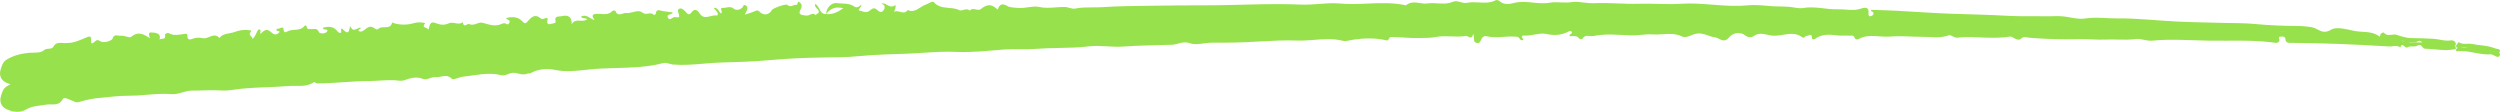 <svg width="559" height="25" viewBox="0 0 559 25" fill="none" xmlns="http://www.w3.org/2000/svg">
<path d="M558.952 11.56C559.197 10.885 558.334 10.994 557.909 10.819C556.234 10.129 554.385 10.185 552.636 9.816C552.311 9.764 551.98 9.753 551.652 9.784C551.078 9.812 550.471 9.841 549.891 9.495C549.532 9.282 549.531 10.025 549.159 10.165C549.269 10.31 549.083 10.652 549.408 10.615C550.745 10.462 552.035 10.72 553.325 10.979C554.51 11.216 555.696 11.454 556.918 11.372C557.122 11.358 557.339 11.5 557.546 11.578C557.853 11.693 558.222 11.963 558.523 11.952C558.697 11.946 558.85 11.844 558.952 11.56ZM549.103 10.142C549.246 9.232 548.56 8.94 547.878 9.041C546.594 9.23 545.432 8.766 544.209 8.681C542.49 8.56 540.758 8.534 539.044 8.517C538.21 8.509 536.924 8.153 535.896 7.789C535.546 7.665 535.163 7.716 534.779 7.768C534.167 7.85 533.55 7.933 533.052 7.303C532.962 7.191 532.389 7.326 532.264 7.731C532.213 7.901 532.208 8.29 531.933 8.086C530.247 6.842 528.164 7.293 526.289 6.887C524.622 6.525 522.393 5.919 521.227 6.637C519.271 7.841 518.363 6.369 516.992 6.108C515.935 5.916 514.862 5.817 513.785 5.814C510.642 5.783 507.512 5.686 504.379 5.375C501.838 5.123 499.262 5.186 496.702 5.112C493.39 5.016 490.075 4.978 486.767 4.817C482.314 4.601 477.864 4.07 473.416 4.112C471.022 4.135 468.628 3.761 466.196 4.137C464.735 4.361 463.154 3.899 461.634 3.698C460.177 3.505 458.713 3.674 457.256 3.641C454.65 3.582 452.003 3.682 449.427 3.558C447.092 3.445 444.768 3.319 442.418 3.259C438.404 3.158 434.372 3.031 430.376 2.775C426.409 2.52 422.44 2.274 418.401 2.21C418.182 2.593 418.784 2.571 418.871 2.788C419.041 3.211 418.69 3.542 418.291 3.619C417.841 3.707 417.776 3.4 417.806 3C417.91 1.611 417.234 1.546 416.035 1.95C414.401 2.502 412.676 2.026 410.992 2.08C408.383 2.162 405.822 1.322 403.144 1.794C402.19 1.962 401.07 1.599 400.017 1.521C398.588 1.415 397.138 1.48 395.704 1.347C394.063 1.195 392.301 1.033 390.68 1.193C388.078 1.449 385.497 1.249 382.924 1.047C380.603 0.866 378.289 0.684 375.972 0.838C372.772 1.05 369.607 0.743 366.42 0.844C363.115 0.948 359.776 0.549 356.45 0.721C355.685 0.738 354.921 0.687 354.167 0.569C353.229 0.449 352.314 0.329 351.468 0.466C350.619 0.603 349.79 0.57 348.971 0.535C348.137 0.5 347.315 0.465 346.494 0.61C345.251 0.83 344.009 0.704 342.773 0.578C341.425 0.44 340.082 0.303 338.748 0.614C337.482 0.909 336.363 1.197 335.292 0.241C335.109 0.078 334.677 -0.063 334.505 0.03C333.265 0.7 331.958 0.624 330.654 0.548C329.765 0.497 328.875 0.445 328.011 0.63C327.512 0.737 327.032 0.605 326.558 0.472C325.993 0.314 325.436 0.156 324.865 0.402C323.74 0.888 322.589 0.82 321.442 0.752C320.694 0.708 319.947 0.663 319.209 0.772C318.633 0.857 318.041 0.769 317.449 0.681C316.394 0.523 315.339 0.366 314.375 1.191C311.522 0.552 308.642 0.676 305.766 0.8C303.731 0.888 301.698 0.975 299.677 0.792C298.057 0.645 296.464 0.765 294.875 0.884C293.538 0.984 292.203 1.084 290.857 1.026C283.803 0.719 276.75 1.184 269.699 1.187C265.775 1.188 261.838 1.213 257.921 1.277C254.133 1.338 250.324 1.341 246.524 1.596C245.786 1.645 245.043 1.646 244.299 1.647C242.99 1.649 241.676 1.651 240.367 1.918C239.645 2.064 238.931 1.581 238.099 1.562C237.412 1.557 236.725 1.587 236.041 1.65C234.848 1.742 233.649 1.833 232.416 1.564C231.588 1.383 230.723 1.507 229.839 1.632C229.092 1.738 228.332 1.843 227.57 1.766C226.777 1.685 225.851 1.709 225.266 1.362C224.047 0.637 223.468 0.994 223.079 2.154C221.752 0.847 220.778 0.867 219.308 2.031C218.986 2.287 218.594 2.199 218.195 2.112C217.719 2.008 217.234 1.904 216.848 2.386C216.41 1.951 215.913 2.082 215.445 2.212C215.094 2.309 214.759 2.406 214.475 2.263C212.694 1.365 210.337 2.265 208.809 0.486C208.505 0.132 207.586 0.84 206.949 1.055C205.63 1.499 204.657 3.009 202.948 2.247C202.451 2.97 201.854 2.806 201.237 2.643C200.788 2.524 200.328 2.406 199.887 2.63C200.261 2.072 200.393 0.993 200.128 1.177C199.402 1.683 198.874 1.395 198.357 1.108C197.947 0.88 197.544 0.651 197.055 0.818C198.02 1.112 197.939 1.797 197.523 2.356C197.046 2.998 196.471 2.526 196.076 2.165C195.223 1.387 194.704 2.32 194.171 2.568C193.398 2.929 192.778 2.441 192.171 2.371C191.643 2.31 192.599 1.697 192.62 1.031C192.078 1.426 191.685 1.932 190.942 1.414C189.824 0.634 188.322 0.868 187.049 0.703C185.946 0.559 184.795 1.696 184.689 3.134L184.688 3.134C183.203 3.213 183.381 1.426 182.249 0.864C182.122 1.721 182.77 1.875 182.991 2.299C183.392 3.063 182.466 3.001 182.417 3.425C181.976 2.906 181.552 3.098 181.117 3.29C180.858 3.404 180.597 3.519 180.326 3.484C179.254 3.344 178.251 3.39 179.099 1.923C179.361 1.47 179.311 0.925 178.888 0.59C178.442 0.238 178.371 0.495 178.32 0.752C178.285 0.929 178.259 1.105 178.129 1.083C177.865 1.037 177.607 1.129 177.349 1.221C176.933 1.369 176.514 1.516 176.061 1.091C175.729 0.78 172.773 1.848 172.565 2.259C171.998 3.381 170.676 3.543 169.813 2.594C169.488 2.236 169.191 2.298 168.764 2.502C168.131 2.805 167.429 2.976 166.542 3.276C166.803 2.695 167.029 2.347 167.105 1.971C167.137 1.806 167.109 1.636 167.025 1.489C166.942 1.342 166.808 1.227 166.646 1.163C166.195 0.961 166.229 1.413 166.09 1.575C165.496 2.263 164.6 2.375 164.049 1.928C163.498 1.48 162.983 1.578 162.477 1.674C162.244 1.728 162.006 1.754 161.767 1.752C160.576 1.695 161.803 2.615 161.229 3.012C160.682 2.688 160.609 1.63 159.578 1.775C159.874 2.13 160.173 2.443 160.413 2.792C160.584 3.039 160.503 3.523 160.279 3.474C159.83 3.378 159.348 3.5 158.865 3.623C157.962 3.851 157.054 4.081 156.344 2.884C156.019 2.336 155.32 1.727 154.581 2.826C153.987 3.711 153.468 2.765 153.134 2.446C152.723 2.055 152.288 1.725 151.828 1.979C151.374 2.231 151.709 2.775 151.794 3.187C151.952 3.947 151.958 3.946 150.929 3.824C150.882 3.813 150.833 3.811 150.785 3.817C150.266 3.947 149.606 4.805 149.281 3.794C149.075 3.153 150.199 3.342 150.457 2.79C149.701 2.684 148.955 2.569 148.204 2.477C147.581 2.401 146.763 1.843 146.627 3.056C146.619 3.112 146.596 3.164 146.559 3.207C146.523 3.251 146.475 3.284 146.42 3.304C146.365 3.324 146.306 3.329 146.249 3.319C146.191 3.309 146.138 3.284 146.094 3.247C145.746 2.915 145.349 2.976 144.935 3.038C144.515 3.101 144.076 3.164 143.648 2.822C143.014 2.314 142.27 2.513 141.505 2.713C141.012 2.842 140.508 2.971 140.02 2.911C139.759 2.879 139.475 2.968 139.19 3.058C138.579 3.25 137.968 3.442 137.6 2.426C137.575 2.359 137.069 2.325 136.972 2.43C136.027 3.46 134.827 3.101 133.665 3.088C132.829 3.079 131.961 3.204 132.97 4.502C131.771 4.127 131.06 3.058 129.908 3.72C130.21 4.213 130.834 3.991 131.319 4.258C130.869 4.682 130.308 4.654 129.745 4.626C129.04 4.591 128.33 4.556 127.828 5.41C127.931 3.813 127.011 3.255 125.653 3.599C124.886 3.793 123.878 3.433 124.241 4.857C124.334 5.225 123.423 5.251 122.988 5.395C122.646 5.508 122.203 5.222 122.378 4.681C122.591 4.017 122.356 3.849 121.722 4.148C121.441 4.28 121.136 4.326 120.914 4.126C119.68 3.009 118.813 3.818 118.07 4.691C117.526 5.329 117.358 5.376 116.719 4.697C115.821 3.745 114.504 3.687 113.178 4.036C113.305 4.496 114.271 4.407 113.876 5.133C113.629 5.586 113.375 5.451 113.122 5.316C113.008 5.238 112.873 5.194 112.733 5.187C112.51 5.215 112.293 5.279 112.092 5.378C110.65 6.024 109.291 5.457 107.939 5.099C107.466 4.973 107.029 5.131 106.585 5.29C106.04 5.485 105.484 5.68 104.834 5.351C104.751 5.308 104.59 5.405 104.408 5.504C104.037 5.704 103.577 5.908 103.493 4.934C102.958 5.398 102.369 5.29 101.776 5.183C101.302 5.097 100.825 5.011 100.368 5.217C99.528 5.595 98.685 5.631 97.728 5.271C96.374 4.761 96.23 4.932 95.778 6.691C95.605 5.978 94.048 6.355 95.093 5.187C94.24 4.936 93.326 4.937 92.471 5.188C91.107 5.588 89.653 5.606 88.281 5.239C88.076 5.183 87.882 5.09 87.684 5.015C87.469 6.079 86.723 6.084 85.975 6.089C85.468 6.093 84.961 6.096 84.619 6.43C84.544 6.516 84.437 6.57 84.321 6.582C84.205 6.595 84.088 6.563 83.996 6.495C82.996 5.776 82.617 5.772 81.499 6.674C81.102 6.995 80.637 7.207 80.277 6.956C79.808 6.631 80.926 6.56 80.564 6.121C78.912 6.864 78.912 6.864 78.271 5.854C78.056 6.675 78.069 7.977 76.798 6.688C76.377 6.262 76.191 6.214 76.29 6.999C76.365 7.588 75.712 7.359 75.511 7.077C74.654 5.875 73.508 5.833 72.204 6.21C72.133 6.904 73.651 6.286 73.102 7.087C72.757 7.592 71.459 7.575 71.297 7.161C71.005 6.415 70.547 6.457 70.08 6.5C69.912 6.522 69.743 6.525 69.575 6.509C69.214 6.461 68.68 6.654 68.608 6.088C68.56 5.709 68.291 5.541 68.11 5.781C67.109 7.108 65.396 6.324 64.192 7.062C63.775 7.318 63.48 7.328 63.394 6.506C63.342 6.011 62.995 6.155 62.621 6.3C62.374 6.396 62.115 6.492 61.923 6.404C61.441 7.189 62.883 6.732 62.424 7.256C62.14 7.58 61.615 7.938 60.979 7.485C60.267 6.977 59.746 6.089 58.537 7.308C58.013 7.837 58.195 7.449 58.24 7.067C58.274 6.79 58.234 6.515 57.801 6.594C57.309 7.127 57.25 8.085 56.417 8.727C56.631 8.104 55.347 7.995 56.053 7.137C56.369 6.752 55.824 6.786 55.608 6.751C54.525 6.579 53.428 6.785 52.474 7.15C51.338 7.584 49.905 7.373 49.067 8.489C48.298 7.641 47.545 7.948 46.797 8.254C46.325 8.446 45.855 8.639 45.383 8.543C44.565 8.376 43.803 8.373 43.026 8.683C42.317 8.965 41.849 8.843 41.901 7.976C41.932 7.455 41.443 7.539 41.206 7.579C40.014 7.779 38.85 8.059 37.69 7.397C37.436 7.252 36.831 7.613 36.886 7.825C37.195 9.016 36.038 8.486 35.669 8.847C36.134 7.268 34.557 7.326 33.883 7.257C33.01 7.167 33.323 8.012 33.569 8.548C32.223 7.732 30.968 6.859 29.326 8.245C29.105 8.431 28.664 8.292 28.171 8.155C27.79 8.049 27.378 7.944 27.013 7.992C26.819 8.006 26.624 7.993 26.435 7.953C25.926 7.871 25.425 7.789 25.149 8.688C25.073 8.934 23.401 9.844 22.337 9.172C21.975 8.944 21.687 8.88 21.448 9.097C20.726 9.751 20.212 10.182 20.364 8.691C20.422 8.123 19.951 8.085 19.534 8.284C18.771 8.635 17.989 8.946 17.191 9.215C16.085 9.607 15.596 9.62 14.34 9.631C13.597 9.637 12.507 9.322 11.985 10.385C11.577 11.214 10.526 10.592 9.788 11.259C9.245 11.751 8.321 11.764 7.407 11.777C7.058 11.782 6.709 11.787 6.384 11.819C4.672 11.985 3.001 12.413 1.496 13.323C0.572 13.881 0.348 14.869 0.111 15.659C-0.216 16.744 0.166 17.947 1.431 18.5C2.881 19.135 4.344 19.377 5.864 18.511C7.2 17.751 8.765 17.778 10.256 17.527C10.615 17.48 10.978 17.467 11.339 17.489C12.314 17.516 13.313 17.542 13.964 16.319C14.267 15.752 15.395 16.458 16.022 16.683C16.577 16.883 16.896 17.222 17.631 16.995C19.32 16.495 21.064 16.188 22.827 16.079C24.667 15.952 26.551 15.675 28.414 15.717C29.844 15.726 31.273 15.667 32.697 15.54C34.583 15.402 36.471 15.263 38.378 15.441C39.151 15.513 39.923 15.295 40.712 15.076C41.422 14.879 42.145 14.682 42.892 14.696C45.041 14.735 47.203 14.551 49.336 14.725C50.272 14.786 51.212 14.742 52.137 14.591C54.6 14.241 57.079 14.167 59.556 14.093C61.168 14.045 62.781 13.996 64.388 13.872C64.937 13.839 65.487 13.834 66.037 13.856C67.434 13.888 68.853 13.92 70.125 13.078C70.341 12.934 70.53 13.345 70.911 13.348C72.824 13.362 74.734 13.25 76.641 13.137C78.537 13.026 80.429 12.915 82.318 12.928C83.139 12.933 83.963 12.891 84.787 12.85C86.306 12.772 87.827 12.695 89.339 12.916C89.669 12.97 90.007 12.94 90.321 12.83C91.696 12.374 93.028 11.926 94.55 12.56C95.044 12.766 95.583 12.586 96.115 12.407C96.539 12.263 96.959 12.12 97.347 12.173C97.763 12.206 98.182 12.172 98.587 12.075C99.413 11.924 100.255 11.772 101.028 12.622C101.301 12.923 102.652 12.23 103.522 12.147C106.345 11.88 109.172 11.131 112.01 11.882C112.602 12.038 113.085 11.849 113.572 11.66C113.924 11.497 114.305 11.402 114.694 11.379C115.781 11.375 116.803 12.088 117.919 11.589C118.025 11.553 118.137 11.539 118.249 11.549C118.366 11.561 118.483 11.544 118.591 11.5C120.267 10.58 122.336 10.433 123.897 10.787C126.492 11.375 129.011 11.073 131.446 10.823C133.55 10.608 135.667 10.569 137.784 10.53C141.277 10.467 144.766 10.403 148.183 9.544C149.05 9.326 149.722 9.794 150.467 9.865C152.754 10.085 155.02 9.913 157.283 9.741C158.615 9.639 159.946 9.539 161.279 9.517C164.863 9.46 168.48 9.379 172.079 9.088C175.822 8.784 179.582 8.632 183.354 8.612C186.319 8.596 189.333 8.638 192.263 8.365C195.89 8.028 199.537 8.044 203.14 7.923C204.218 7.886 205.298 7.826 206.38 7.765C208.827 7.629 211.285 7.492 213.754 7.63C217.296 7.83 220.875 7.449 224.44 7.199C225.648 7.114 226.886 7.135 228.128 7.155C229.365 7.175 230.606 7.195 231.821 7.111C233.488 6.996 235.155 6.981 236.822 6.966C239.035 6.945 241.249 6.925 243.461 6.672C244.829 6.515 246.213 6.609 247.604 6.702C248.792 6.782 249.986 6.862 251.182 6.785C254.822 6.551 258.478 6.569 262.128 6.479C262.185 6.484 262.243 6.487 262.3 6.486C263.564 6.314 264.625 5.643 266.155 6.192C267.055 6.515 268.129 6.381 269.211 6.247C269.777 6.165 270.348 6.116 270.919 6.101C272.491 6.091 274.072 6.141 275.637 6.133C277.572 6.122 279.508 6.031 281.443 5.94C284.333 5.804 287.22 5.668 290.095 5.802C291.354 5.86 292.614 5.772 293.873 5.684C296 5.535 298.127 5.386 300.248 5.945C300.992 6.141 301.894 5.821 302.719 5.71C305.183 5.381 307.633 5.354 310.057 5.951C310.401 6.035 310.475 5.814 310.596 5.592C310.645 5.469 310.735 5.364 310.852 5.295C310.969 5.225 311.106 5.194 311.243 5.207C313.391 5.26 315.528 5.553 317.67 5.493C318.759 5.463 319.9 5.52 320.933 5.318C322.13 5.084 323.323 5.141 324.512 5.197C325.602 5.249 326.688 5.301 327.77 5.13C327.96 5.1 328.159 5.203 328.355 5.306C328.772 5.526 329.177 5.746 329.452 4.683C329.857 5.542 329.26 6.42 330.136 6.69C331.008 6.958 331.091 6.129 331.407 5.654C331.651 5.288 332.027 5.117 332.444 5.227C333.713 5.561 334.995 5.483 336.278 5.405C337.153 5.33 338.032 5.321 338.908 5.377C339.479 5.428 339.676 5.507 339.879 5.946C339.946 6.092 340.333 6.258 340.46 6.196C340.92 5.974 340.411 5.803 340.358 5.604C340.279 5.306 340.474 5.127 340.682 5.151C341.5 5.246 342.335 5.107 343.148 4.969C344.078 4.81 344.982 4.653 345.808 4.847C347.732 5.3 349.275 5.134 350.903 4.289C350.953 4.26 351.008 4.24 351.066 4.233C351.124 4.225 351.182 4.229 351.238 4.245C351.294 4.26 351.346 4.287 351.39 4.323C351.435 4.359 351.471 4.403 351.496 4.453C351.744 4.946 350.846 4.858 351.007 5.391C351.196 5.402 351.385 5.401 351.574 5.388C352.148 5.361 352.738 5.333 353.152 5.937C353.337 6.205 353.83 6.078 353.932 5.925C354.369 5.257 354.933 5.326 355.493 5.395C355.756 5.442 356.025 5.448 356.29 5.412C359.173 4.843 361.981 5.233 364.843 5.346C365.561 5.357 366.279 5.325 366.993 5.248C367.851 5.174 368.717 5.1 369.55 5.171C370.293 5.217 371.038 5.21 371.78 5.149C373.22 5.067 374.662 4.984 376.069 5.662C377.178 6.197 378.296 5.245 379.442 5.085C380.976 4.872 382.134 5.776 383.515 5.959C384.58 6.1 385.424 7.495 386.737 5.919C387.316 5.225 388.9 4.502 390.278 5.599C390.69 5.927 391.529 6.237 392.248 5.714C393.48 4.816 394.849 5.468 396.053 5.662C396.928 5.803 397.822 5.666 398.713 5.53C400.174 5.306 401.626 5.082 402.971 6.087C403.318 6.346 403.484 6.187 403.638 6.029C403.736 5.929 403.831 5.829 403.964 5.836C404.119 5.826 404.27 5.787 404.409 5.722C404.809 5.572 405.215 5.42 405.181 6.327C405.171 6.599 405.582 6.744 405.862 6.535C407.472 5.333 409.215 5.562 411.081 5.8C411.833 5.895 412.694 5.789 413.526 5.859C413.647 5.867 413.768 5.867 413.889 5.86C414.261 5.845 414.572 5.832 414.728 6.333C414.87 6.79 415.385 6.755 415.579 6.647C417.093 5.806 418.679 5.941 420.263 6.075C421.076 6.168 421.897 6.192 422.716 6.149C425.051 5.958 427.423 6.256 429.78 6.267C431.817 6.276 433.87 6.718 435.908 5.943C436.029 5.897 436.325 6.073 436.682 6.246C437.032 6.417 437.441 6.585 437.798 6.539C439.855 6.27 441.944 6.515 443.961 6.583C445.85 6.646 447.673 6.686 449.533 6.399C449.811 6.356 450.152 6.648 450.454 6.804C450.93 7.049 451.54 7.277 451.907 6.92C452.581 6.267 453.14 6.649 453.872 6.712C457.585 7.042 461.314 7.176 465.043 7.112C466.939 7.074 468.927 7.351 470.892 7.269C471.79 7.232 472.685 7.262 473.582 7.292C474.94 7.337 476.304 7.383 477.692 7.193C478.176 7.127 478.776 7.264 479.408 7.4C480.012 7.531 480.646 7.66 481.234 7.608C485.559 7.229 489.889 7.629 494.19 7.733C499.012 7.851 503.886 7.593 508.692 8.331C509.094 8.392 509.667 8.339 509.701 7.776C509.721 7.447 509.264 7.017 510.002 6.968C510.46 6.938 511.019 6.929 511.051 7.53C511.1 8.457 511.792 8.378 512.401 8.388C519.683 8.51 526.951 8.872 534.21 9.402C534.48 9.412 534.751 9.396 535.018 9.353C535.608 9.279 536.196 9.206 536.719 9.681C537.003 8.801 537.316 9.1 537.648 9.398C537.872 9.599 538.104 9.8 538.342 9.637C538.668 9.414 539.089 9.427 539.492 9.44C539.857 9.452 540.207 9.465 540.465 9.305C541.545 8.637 541.545 9.956 542.248 9.979C543.758 10.027 545.261 10.265 546.772 10.335C546.924 10.342 547.077 10.341 547.23 10.336C547.853 10.31 548.479 10.199 549.103 10.142ZM188.561 1.854C187.241 2.759 186.084 3.293 184.693 3.135C185.391 2.29 186.184 1.724 187.27 1.684C187.707 1.674 188.143 1.731 188.561 1.854ZM549.098 10.182C549.119 10.178 549.139 10.172 549.159 10.165C549.152 10.155 549.144 10.147 549.134 10.14L549.103 10.142C549.101 10.156 549.098 10.171 549.095 10.184L549.098 10.182Z" fill="#97E14D"/>
<path d="M558.959 12.321C559.197 11.643 558.335 11.76 557.909 11.589C556.228 10.915 554.379 10.988 552.627 10.635C552.302 10.586 551.971 10.579 551.643 10.612C551.069 10.645 550.462 10.68 549.879 10.34C549.519 10.13 549.525 10.873 549.154 11.017C549.265 11.161 549.082 11.504 549.406 11.464C550.742 11.299 552.034 11.545 553.326 11.791C554.514 12.018 555.702 12.244 556.923 12.151C557.127 12.135 557.345 12.275 557.554 12.351C557.861 12.464 558.233 12.73 558.533 12.717C558.708 12.708 558.859 12.605 558.959 12.321ZM549.097 10.994C549.232 10.083 548.544 9.797 547.862 9.904C546.58 10.106 545.413 9.653 544.19 9.578C542.47 9.474 540.737 9.464 539.023 9.463C538.19 9.463 536.9 9.118 535.869 8.764C535.517 8.643 535.135 8.698 534.752 8.753C534.14 8.842 533.524 8.93 533.02 8.305C532.93 8.193 532.358 8.334 532.237 8.74C532.187 8.91 532.186 9.299 531.909 9.098C530.212 7.87 528.132 8.34 526.254 7.951C524.584 7.605 522.349 7.019 521.19 7.748C519.245 8.971 518.323 7.507 516.951 7.259C515.892 7.076 514.817 6.988 513.74 6.995C510.597 6.993 507.467 6.925 504.331 6.644C501.788 6.415 499.213 6.502 496.652 6.452C493.339 6.387 490.024 6.38 486.714 6.25C482.259 6.075 477.805 5.585 473.357 5.669C470.963 5.714 468.566 5.363 466.138 5.761C464.68 5.999 463.094 5.552 461.572 5.364C460.113 5.185 458.651 5.368 457.194 5.348C454.587 5.314 451.941 5.439 449.364 5.338C447.029 5.246 444.703 5.142 442.353 5.104C438.338 5.041 434.305 4.951 430.307 4.732C426.337 4.515 422.366 4.305 418.327 4.279C418.112 4.664 418.714 4.637 418.803 4.853C418.977 5.274 418.628 5.608 418.23 5.689C417.781 5.781 417.714 5.475 417.74 5.074C417.83 3.685 417.154 3.625 415.958 4.042C414.33 4.608 412.601 4.149 410.917 4.218C408.309 4.324 405.741 3.508 403.067 4.005C402.115 4.182 400.991 3.829 399.937 3.761C398.508 3.668 397.058 3.747 395.623 3.628C393.98 3.491 392.217 3.345 390.598 3.52C387.999 3.801 385.416 3.624 382.841 3.447C380.519 3.287 378.203 3.127 375.888 3.302C372.689 3.544 369.521 3.266 366.336 3.397C363.032 3.532 359.689 3.164 356.365 3.367C355.601 3.391 354.836 3.347 354.081 3.236C353.141 3.125 352.226 3.013 351.381 3.158C350.534 3.303 349.704 3.278 348.885 3.251C348.051 3.223 347.228 3.196 346.409 3.349C345.167 3.58 343.925 3.466 342.688 3.351C341.338 3.226 339.994 3.101 338.663 3.424C337.4 3.731 336.283 4.029 335.203 3.084C335.019 2.922 334.586 2.785 334.414 2.88C333.181 3.562 331.873 3.498 330.568 3.434C329.679 3.391 328.789 3.347 327.926 3.541C327.428 3.652 326.947 3.524 326.472 3.396C325.905 3.243 325.347 3.09 324.779 3.342C323.658 3.838 322.507 3.781 321.358 3.724C320.61 3.686 319.863 3.649 319.126 3.764C318.551 3.854 317.958 3.772 317.366 3.689C316.309 3.542 315.253 3.394 314.297 4.229C311.437 3.616 308.559 3.767 305.684 3.917C303.65 4.024 301.617 4.131 299.595 3.966C297.973 3.835 296.382 3.969 294.794 4.103C293.458 4.215 292.124 4.328 290.778 4.282C283.721 4.041 276.672 4.572 269.622 4.64C265.698 4.678 261.761 4.739 257.845 4.84C254.058 4.937 250.25 4.975 246.452 5.265C245.714 5.321 244.972 5.329 244.227 5.337C242.918 5.351 241.604 5.365 240.298 5.644C239.578 5.797 238.859 5.321 238.027 5.309C237.34 5.311 236.654 5.347 235.97 5.417C234.777 5.519 233.58 5.622 232.344 5.364C231.515 5.191 230.65 5.323 229.768 5.456C229.022 5.569 228.263 5.682 227.5 5.611C226.707 5.538 225.781 5.571 225.193 5.229C223.967 4.515 223.391 4.878 223.013 6.041C221.674 4.747 220.7 4.775 219.242 5.954C218.921 6.212 218.529 6.128 218.129 6.045C217.652 5.945 217.166 5.845 216.784 6.331C216.342 5.9 215.847 6.036 215.38 6.17C215.03 6.271 214.695 6.371 214.411 6.231C212.621 5.349 210.273 6.271 208.729 4.506C208.421 4.155 207.509 4.872 206.874 5.092C205.559 5.549 204.6 7.068 202.884 6.321C202.393 7.049 201.795 6.89 201.176 6.733C200.726 6.619 200.265 6.505 199.826 6.733C200.196 6.172 200.317 5.091 200.054 5.278C199.332 5.79 198.802 5.508 198.282 5.225C197.87 5.001 197.465 4.776 196.978 4.947C197.945 5.233 197.871 5.918 197.461 6.481C196.99 7.128 196.41 6.661 196.012 6.304C195.151 5.534 194.641 6.471 194.11 6.724C193.341 7.092 192.716 6.611 192.108 6.546C191.58 6.49 192.531 5.868 192.545 5.202C192.006 5.601 191.619 6.112 190.87 5.6C189.745 4.831 188.245 5.079 186.972 4.925C185.867 4.792 184.727 5.94 184.634 7.379L184.633 7.379C183.149 7.472 183.31 5.683 182.173 5.131C182.054 5.99 182.703 6.137 182.929 6.559C183.336 7.319 182.41 7.266 182.364 7.691C181.919 7.175 181.496 7.371 181.063 7.568C180.806 7.684 180.545 7.802 180.275 7.769C179.201 7.64 178.199 7.695 179.033 6.22C179.291 5.764 179.236 5.22 178.81 4.889C178.361 4.54 178.292 4.799 178.243 5.056C178.209 5.233 178.185 5.41 178.055 5.389C177.791 5.345 177.534 5.44 177.277 5.534C176.862 5.685 176.444 5.837 175.987 5.416C175.653 5.108 172.707 6.203 172.503 6.617C171.946 7.744 170.625 7.918 169.753 6.977C169.425 6.622 169.129 6.686 168.704 6.894C168.073 7.204 167.373 7.382 166.489 7.69C166.744 7.106 166.968 6.756 167.04 6.379C167.07 6.214 167.041 6.044 166.956 5.898C166.871 5.752 166.736 5.638 166.573 5.576C166.121 5.378 166.159 5.83 166.021 5.993C165.433 6.686 164.539 6.807 163.984 6.364C163.429 5.922 162.915 6.024 162.409 6.125C162.177 6.181 161.939 6.21 161.7 6.21C160.508 6.164 161.744 7.072 161.173 7.475C160.624 7.156 160.541 6.099 159.512 6.253C159.811 6.606 160.112 6.915 160.356 7.262C160.529 7.508 160.452 7.992 160.228 7.946C159.778 7.854 159.297 7.981 158.815 8.108C157.915 8.345 157.009 8.583 156.288 7.393C155.958 6.847 155.253 6.245 154.524 7.351C153.938 8.241 153.411 7.3 153.073 6.984C152.659 6.597 152.221 6.271 151.764 6.53C151.312 6.785 151.652 7.326 151.741 7.738C151.906 8.496 151.912 8.495 150.882 8.383C150.835 8.373 150.786 8.37 150.738 8.377C150.22 8.512 149.568 9.376 149.233 8.368C149.022 7.729 150.147 7.908 150.4 7.353C149.644 7.254 148.896 7.146 148.145 7.062C147.521 6.991 146.697 6.44 146.573 7.655C146.566 7.71 146.543 7.763 146.507 7.807C146.47 7.851 146.422 7.885 146.368 7.905C146.313 7.925 146.254 7.93 146.197 7.921C146.139 7.911 146.086 7.887 146.042 7.851C145.69 7.522 145.295 7.587 144.881 7.653C144.462 7.719 144.023 7.787 143.592 7.448C142.953 6.946 142.211 7.152 141.448 7.359C140.956 7.493 140.454 7.627 139.965 7.571C139.704 7.542 139.42 7.634 139.136 7.726C138.527 7.924 137.918 8.122 137.54 7.109C137.515 7.042 137.009 7.012 136.913 7.119C135.977 8.157 134.774 7.809 133.612 7.807C132.776 7.806 131.909 7.939 132.929 9.228C131.727 8.864 131.007 7.802 129.861 8.474C130.167 8.965 130.79 8.737 131.277 8.999C130.831 9.428 130.269 9.405 129.706 9.382C129.001 9.353 128.291 9.325 127.797 10.184C127.885 8.586 126.96 8.036 125.604 8.393C124.84 8.594 123.828 8.244 124.204 9.664C124.301 10.031 123.39 10.066 122.956 10.214C122.616 10.33 122.17 10.048 122.34 9.505C122.547 8.84 122.31 8.674 121.679 8.978C121.399 9.113 121.094 9.163 120.871 8.964C119.627 7.859 118.767 8.676 118.032 9.556C117.494 10.198 117.327 10.247 116.681 9.574C115.775 8.63 114.457 8.585 113.134 8.946C113.266 9.405 114.231 9.307 113.842 10.037C113.6 10.492 113.344 10.359 113.09 10.226C112.975 10.15 112.84 10.107 112.7 10.101C112.477 10.131 112.261 10.198 112.061 10.298C110.625 10.958 109.261 10.403 107.906 10.057C107.431 9.936 106.996 10.099 106.554 10.261C106.01 10.461 105.456 10.661 104.803 10.338C104.719 10.297 104.56 10.395 104.379 10.495C104.01 10.699 103.551 10.907 103.458 9.934C102.927 10.403 102.337 10.301 101.743 10.199C101.269 10.118 100.791 10.037 100.336 10.247C99.5 10.632 98.657 10.676 97.696 10.325C96.337 9.827 96.195 10 95.76 11.762C95.58 11.051 94.027 11.443 95.061 10.266C94.205 10.023 93.292 10.031 92.439 10.29C91.079 10.704 89.624 10.735 88.249 10.381C88.044 10.327 87.85 10.236 87.651 10.162C87.446 11.228 86.699 11.24 85.952 11.252C85.445 11.261 84.938 11.269 84.599 11.606C84.524 11.692 84.418 11.748 84.302 11.761C84.186 11.774 84.069 11.744 83.976 11.677C82.97 10.967 82.591 10.967 81.481 11.879C81.087 12.204 80.624 12.42 80.262 12.173C79.79 11.852 80.907 11.771 80.542 11.335C78.896 12.093 78.896 12.093 78.246 11.089C78.038 11.912 78.064 13.214 76.78 11.937C76.356 11.514 76.169 11.469 76.276 12.252C76.355 12.84 75.701 12.618 75.497 12.337C74.629 11.144 73.483 11.113 72.183 11.501C72.118 12.196 73.63 11.564 73.089 12.37C72.748 12.878 71.45 12.874 71.284 12.461C70.985 11.718 70.528 11.764 70.061 11.811C69.894 11.835 69.724 11.839 69.556 11.825C69.195 11.78 68.662 11.978 68.585 11.413C68.534 11.034 68.263 10.869 68.085 11.11C67.096 12.447 65.375 11.678 64.178 12.428C63.764 12.688 63.469 12.7 63.375 11.879C63.319 11.385 62.973 11.533 62.601 11.681C62.355 11.779 62.096 11.877 61.903 11.791C61.429 12.581 62.867 12.11 62.413 12.638C62.132 12.965 61.61 13.328 60.97 12.88C60.253 12.38 59.723 11.496 58.526 12.727C58.007 13.26 58.185 12.871 58.227 12.489C58.258 12.211 58.216 11.937 57.783 12.02C57.297 12.558 57.246 13.516 56.42 14.165C56.627 13.541 55.343 13.444 56.041 12.579C56.353 12.191 55.808 12.23 55.592 12.197C54.508 12.035 53.413 12.251 52.462 12.625C51.33 13.07 49.895 12.872 49.067 13.996C48.291 13.155 47.541 13.469 46.795 13.782C46.325 13.979 45.857 14.176 45.384 14.084C44.565 13.925 43.802 13.929 43.028 14.246C42.322 14.535 41.853 14.417 41.897 13.549C41.923 13.028 41.435 13.117 41.198 13.159C40.008 13.37 38.847 13.661 37.681 13.009C37.425 12.867 36.824 13.234 36.881 13.445C37.201 14.633 36.039 14.114 35.674 14.479C36.123 12.896 34.547 12.968 33.873 12.905C32.999 12.823 33.32 13.665 33.571 14.199C32.217 13.395 30.954 12.535 29.325 13.935C29.106 14.124 28.663 13.989 28.169 13.856C27.788 13.754 27.375 13.653 27.01 13.704C26.816 13.72 26.621 13.709 26.431 13.67C25.921 13.593 25.42 13.516 25.152 14.417C25.079 14.664 23.415 15.589 22.345 14.928C21.981 14.703 21.692 14.642 21.455 14.861C20.739 15.522 20.229 15.957 20.368 14.465C20.42 13.897 19.949 13.863 19.534 14.066C18.775 14.424 17.995 14.742 17.2 15.018C16.097 15.42 15.609 15.439 14.352 15.461C13.609 15.474 12.517 15.169 12.005 16.237C11.605 17.07 10.548 16.458 9.816 17.132C9.277 17.628 8.354 17.65 7.44 17.672C7.091 17.68 6.742 17.688 6.418 17.723C4.706 17.905 3.04 18.348 1.543 19.272C0.624 19.839 0.41 20.829 0.18 21.621C-0.136 22.709 0.257 23.908 1.526 24.45C2.983 25.071 4.447 25.3 5.959 24.42C7.288 23.647 8.854 23.66 10.342 23.395C10.701 23.344 11.063 23.328 11.425 23.347C12.4 23.365 13.399 23.381 14.039 22.152C14.336 21.582 15.471 22.278 16.1 22.497C16.657 22.691 16.979 23.028 17.712 22.794C19.396 22.278 21.137 21.955 22.899 21.83C24.738 21.685 26.619 21.391 28.483 21.415C29.913 21.412 31.341 21.339 32.764 21.199C34.648 21.043 36.535 20.887 38.444 21.047C39.217 21.112 39.988 20.887 40.773 20.661C41.482 20.457 42.203 20.253 42.95 20.26C45.099 20.279 47.26 20.075 49.394 20.229C50.33 20.282 51.27 20.228 52.194 20.069C54.654 19.696 57.132 19.599 59.608 19.502C61.22 19.439 62.832 19.375 64.438 19.236C64.987 19.198 65.537 19.187 66.087 19.204C67.484 19.224 68.904 19.242 70.167 18.388C70.382 18.243 70.575 18.652 70.956 18.651C72.868 18.647 74.778 18.517 76.684 18.387C78.579 18.258 80.47 18.129 82.358 18.125C83.18 18.123 84.002 18.073 84.826 18.024C86.345 17.932 87.865 17.841 89.379 18.048C89.709 18.098 90.047 18.065 90.36 17.953C91.731 17.484 93.059 17.023 94.587 17.643C95.082 17.845 95.62 17.66 96.15 17.475C96.573 17.328 96.991 17.181 97.38 17.23C97.796 17.259 98.215 17.222 98.618 17.12C99.443 16.962 100.283 16.802 101.065 17.645C101.341 17.943 102.685 17.237 103.554 17.147C106.375 16.853 109.194 16.078 112.04 16.803C112.632 16.953 113.114 16.76 113.599 16.566C113.949 16.4 114.329 16.301 114.718 16.275C115.806 16.261 116.834 16.964 117.945 16.455C118.051 16.418 118.163 16.403 118.275 16.412C118.392 16.423 118.509 16.405 118.617 16.36C120.284 15.424 122.351 15.258 123.916 15.597C126.516 16.161 129.032 15.836 131.465 15.563C133.566 15.328 135.683 15.27 137.799 15.211C141.291 15.115 144.78 15.019 148.189 14.128C149.054 13.902 149.73 14.363 150.476 14.428C152.765 14.626 155.03 14.433 157.29 14.24C158.621 14.127 159.951 14.013 161.284 13.979C164.867 13.889 168.484 13.774 172.08 13.45C175.82 13.111 179.578 12.924 183.349 12.868C186.315 12.825 189.329 12.839 192.257 12.539C195.88 12.168 199.527 12.15 203.128 11.995C204.206 11.949 205.285 11.879 206.367 11.808C208.812 11.649 211.269 11.488 213.74 11.604C217.284 11.771 220.859 11.357 224.421 11.073C225.628 10.977 226.867 10.986 228.109 10.995C229.346 11.004 230.586 11.012 231.801 10.917C233.466 10.786 235.133 10.755 236.801 10.725C239.013 10.684 241.226 10.643 243.436 10.369C244.803 10.199 246.187 10.28 247.579 10.361C248.768 10.43 249.962 10.498 251.158 10.41C254.795 10.143 258.452 10.126 262.101 10.003C262.158 10.007 262.215 10.009 262.273 10.008C263.535 9.824 264.59 9.143 266.124 9.678C267.028 9.993 268.1 9.849 269.181 9.704C269.747 9.617 270.316 9.563 270.888 9.542C272.46 9.519 274.041 9.553 275.606 9.53C277.54 9.502 279.475 9.393 281.41 9.284C284.298 9.121 287.184 8.958 290.06 9.065C291.32 9.112 292.579 9.012 293.836 8.912C295.963 8.743 298.088 8.574 300.214 9.114C300.96 9.303 301.859 8.974 302.683 8.856C305.143 8.504 307.593 8.454 310.023 9.028C310.368 9.109 310.44 8.888 310.559 8.664C310.607 8.541 310.695 8.435 310.812 8.365C310.928 8.294 311.065 8.262 311.202 8.273C313.35 8.307 315.49 8.579 317.631 8.5C318.719 8.46 319.861 8.505 320.892 8.294C322.087 8.049 323.28 8.095 324.47 8.14C325.56 8.181 326.647 8.223 327.727 8.043C327.917 8.011 328.117 8.112 328.314 8.213C328.733 8.429 329.14 8.645 329.405 7.579C329.818 8.435 329.229 9.319 330.108 9.58C330.982 9.841 331.057 9.01 331.369 8.532C331.609 8.165 331.984 7.99 332.401 8.096C333.674 8.419 334.955 8.329 336.237 8.239C337.111 8.155 337.991 8.138 338.867 8.186C339.438 8.232 339.636 8.308 339.843 8.746C339.912 8.892 340.3 9.053 340.426 8.991C340.884 8.764 340.374 8.598 340.319 8.399C340.237 8.102 340.431 7.921 340.639 7.943C341.458 8.03 342.291 7.884 343.103 7.738C344.031 7.571 344.934 7.406 345.761 7.592C347.69 8.026 349.232 7.846 350.852 6.986C350.901 6.956 350.956 6.937 351.014 6.928C351.072 6.92 351.13 6.924 351.186 6.939C351.242 6.954 351.294 6.98 351.339 7.015C351.384 7.051 351.42 7.095 351.446 7.145C351.699 7.635 350.8 7.556 350.966 8.087C351.155 8.097 351.344 8.094 351.533 8.079C352.107 8.046 352.696 8.013 353.116 8.613C353.303 8.88 353.795 8.748 353.895 8.594C354.327 7.922 354.891 7.986 355.452 8.05C355.715 8.094 355.984 8.097 356.249 8.059C359.127 7.463 361.938 7.827 364.801 7.913C365.519 7.918 366.236 7.879 366.949 7.795C367.807 7.714 368.672 7.632 369.506 7.695C370.249 7.734 370.994 7.719 371.736 7.652C373.174 7.556 374.616 7.46 376.029 8.125C377.143 8.649 378.252 7.687 379.397 7.517C380.929 7.29 382.095 8.182 383.478 8.352C384.543 8.484 385.401 9.87 386.699 8.282C387.271 7.583 388.849 6.845 390.236 7.929C390.652 8.254 391.494 8.556 392.208 8.026C393.432 7.117 394.806 7.756 396.012 7.939C396.889 8.072 397.781 7.926 398.671 7.782C400.13 7.544 401.58 7.307 402.934 8.299C403.283 8.555 403.448 8.395 403.6 8.236C403.698 8.134 403.791 8.034 403.925 8.04C404.079 8.028 404.23 7.988 404.369 7.921C404.767 7.767 405.171 7.612 405.146 8.518C405.138 8.791 405.551 8.932 405.829 8.721C407.428 7.503 409.173 7.716 411.041 7.937C411.794 8.025 412.653 7.911 413.487 7.973C413.607 7.98 413.729 7.979 413.849 7.97C414.221 7.952 414.532 7.937 414.692 8.436C414.839 8.892 415.354 8.851 415.547 8.742C417.053 7.887 418.64 8.007 420.225 8.127C421.039 8.212 421.86 8.228 422.678 8.178C425.011 7.965 427.386 8.241 429.743 8.23C431.78 8.22 433.838 8.643 435.868 7.849C435.989 7.801 436.286 7.975 436.644 8.145C436.997 8.312 437.407 8.477 437.764 8.427C439.818 8.139 441.91 8.365 443.927 8.414C445.816 8.46 447.64 8.483 449.497 8.178C449.775 8.133 450.119 8.421 450.421 8.574C450.899 8.815 451.511 9.037 451.876 8.677C452.544 8.018 453.105 8.394 453.839 8.45C457.554 8.746 461.284 8.845 465.013 8.747C466.908 8.691 468.899 8.949 470.863 8.849C471.761 8.804 472.656 8.825 473.553 8.847C474.912 8.88 476.276 8.913 477.662 8.71C478.145 8.639 478.747 8.771 479.379 8.901C479.985 9.026 480.62 9.15 481.207 9.092C485.529 8.673 489.863 9.032 494.165 9.097C498.988 9.169 503.859 8.866 508.671 9.559C509.073 9.617 509.646 9.558 509.675 8.995C509.692 8.666 509.231 8.24 509.969 8.184C510.426 8.15 510.985 8.136 511.023 8.736C511.08 9.663 511.772 9.578 512.381 9.582C519.663 9.636 526.934 9.931 534.198 10.392C534.468 10.4 534.739 10.381 535.005 10.336C535.594 10.257 536.182 10.178 536.709 10.648C536.986 9.766 537.301 10.062 537.635 10.356C537.861 10.555 538.096 10.754 538.332 10.589C538.656 10.363 539.077 10.372 539.481 10.382C539.845 10.39 540.195 10.399 540.451 10.238C541.526 9.56 541.538 10.879 542.241 10.895C543.752 10.929 545.257 11.153 546.768 11.209C546.92 11.214 547.074 11.212 547.226 11.205C547.849 11.174 548.474 11.057 549.097 10.994ZM188.494 6.063C187.183 6.98 186.03 7.524 184.638 7.379C185.328 6.528 186.115 5.955 187.201 5.904C187.638 5.89 188.075 5.944 188.494 6.063ZM549.092 11.034C549.114 11.03 549.134 11.024 549.154 11.017C549.146 11.007 549.138 10.999 549.128 10.991L549.097 10.994C549.095 11.008 549.093 11.023 549.09 11.037L549.092 11.034Z" fill="#97E14D"/>
</svg>
